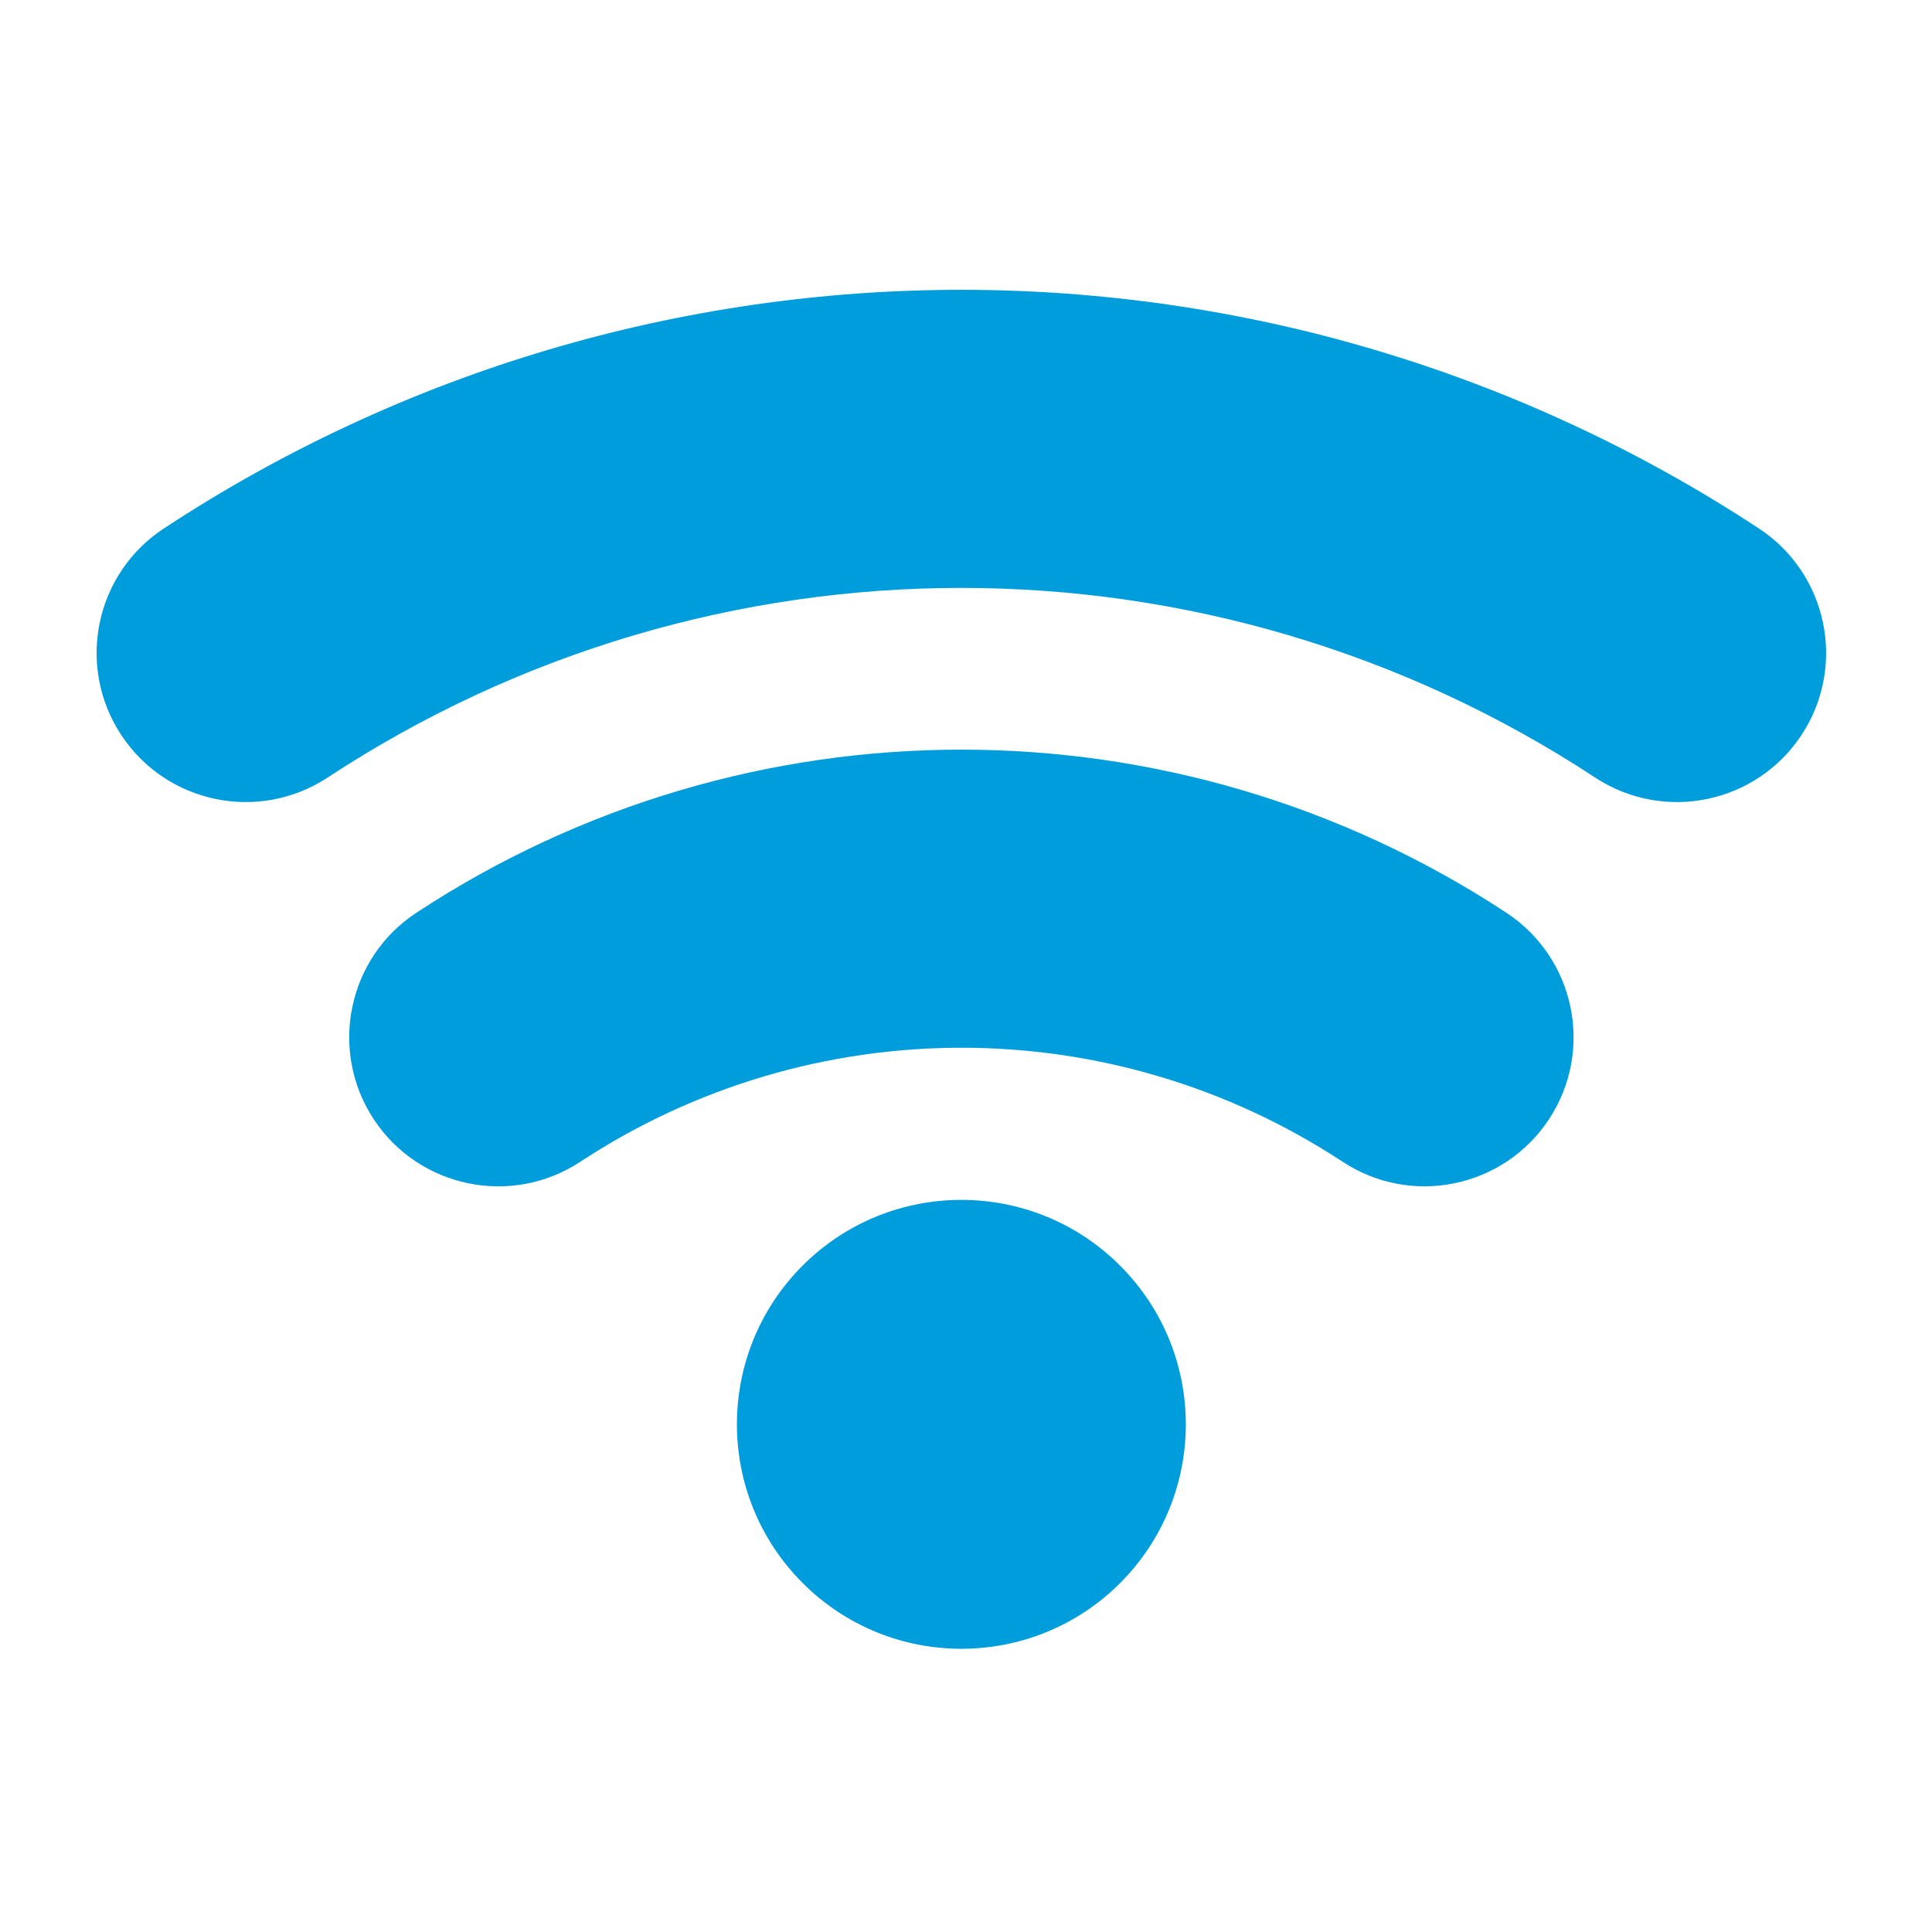 <svg width="24" height="24" viewBox="0 0 24 24" fill="none" xmlns="http://www.w3.org/2000/svg">
<path d="M13.914 15.722C12.825 14.633 11.059 14.633 9.97 15.722C8.882 16.811 8.882 18.576 9.971 19.665C11.06 20.754 12.825 20.754 13.914 19.666C15.003 18.576 15.003 16.811 13.914 15.722Z" fill="#009DDC"/>
<path d="M18.712 11.338C19.567 11.9 19.805 13.047 19.243 13.902C18.681 14.757 17.533 14.994 16.679 14.432C13.804 12.543 10.082 12.543 7.207 14.433C6.353 14.994 5.204 14.757 4.642 13.903C4.081 13.047 4.318 11.899 5.173 11.338C9.282 8.637 14.603 8.637 18.712 11.338Z" fill="#009DDC"/>
<path d="M21.85 6.565C22.704 7.127 22.942 8.274 22.38 9.129C21.819 9.983 20.67 10.221 19.815 9.659C15.036 6.518 8.848 6.518 4.07 9.659C3.214 10.221 2.067 9.983 1.505 9.129C0.943 8.274 1.18 7.127 2.035 6.565C8.049 2.612 15.836 2.612 21.85 6.565Z" fill="#009DDC"/>
</svg>
